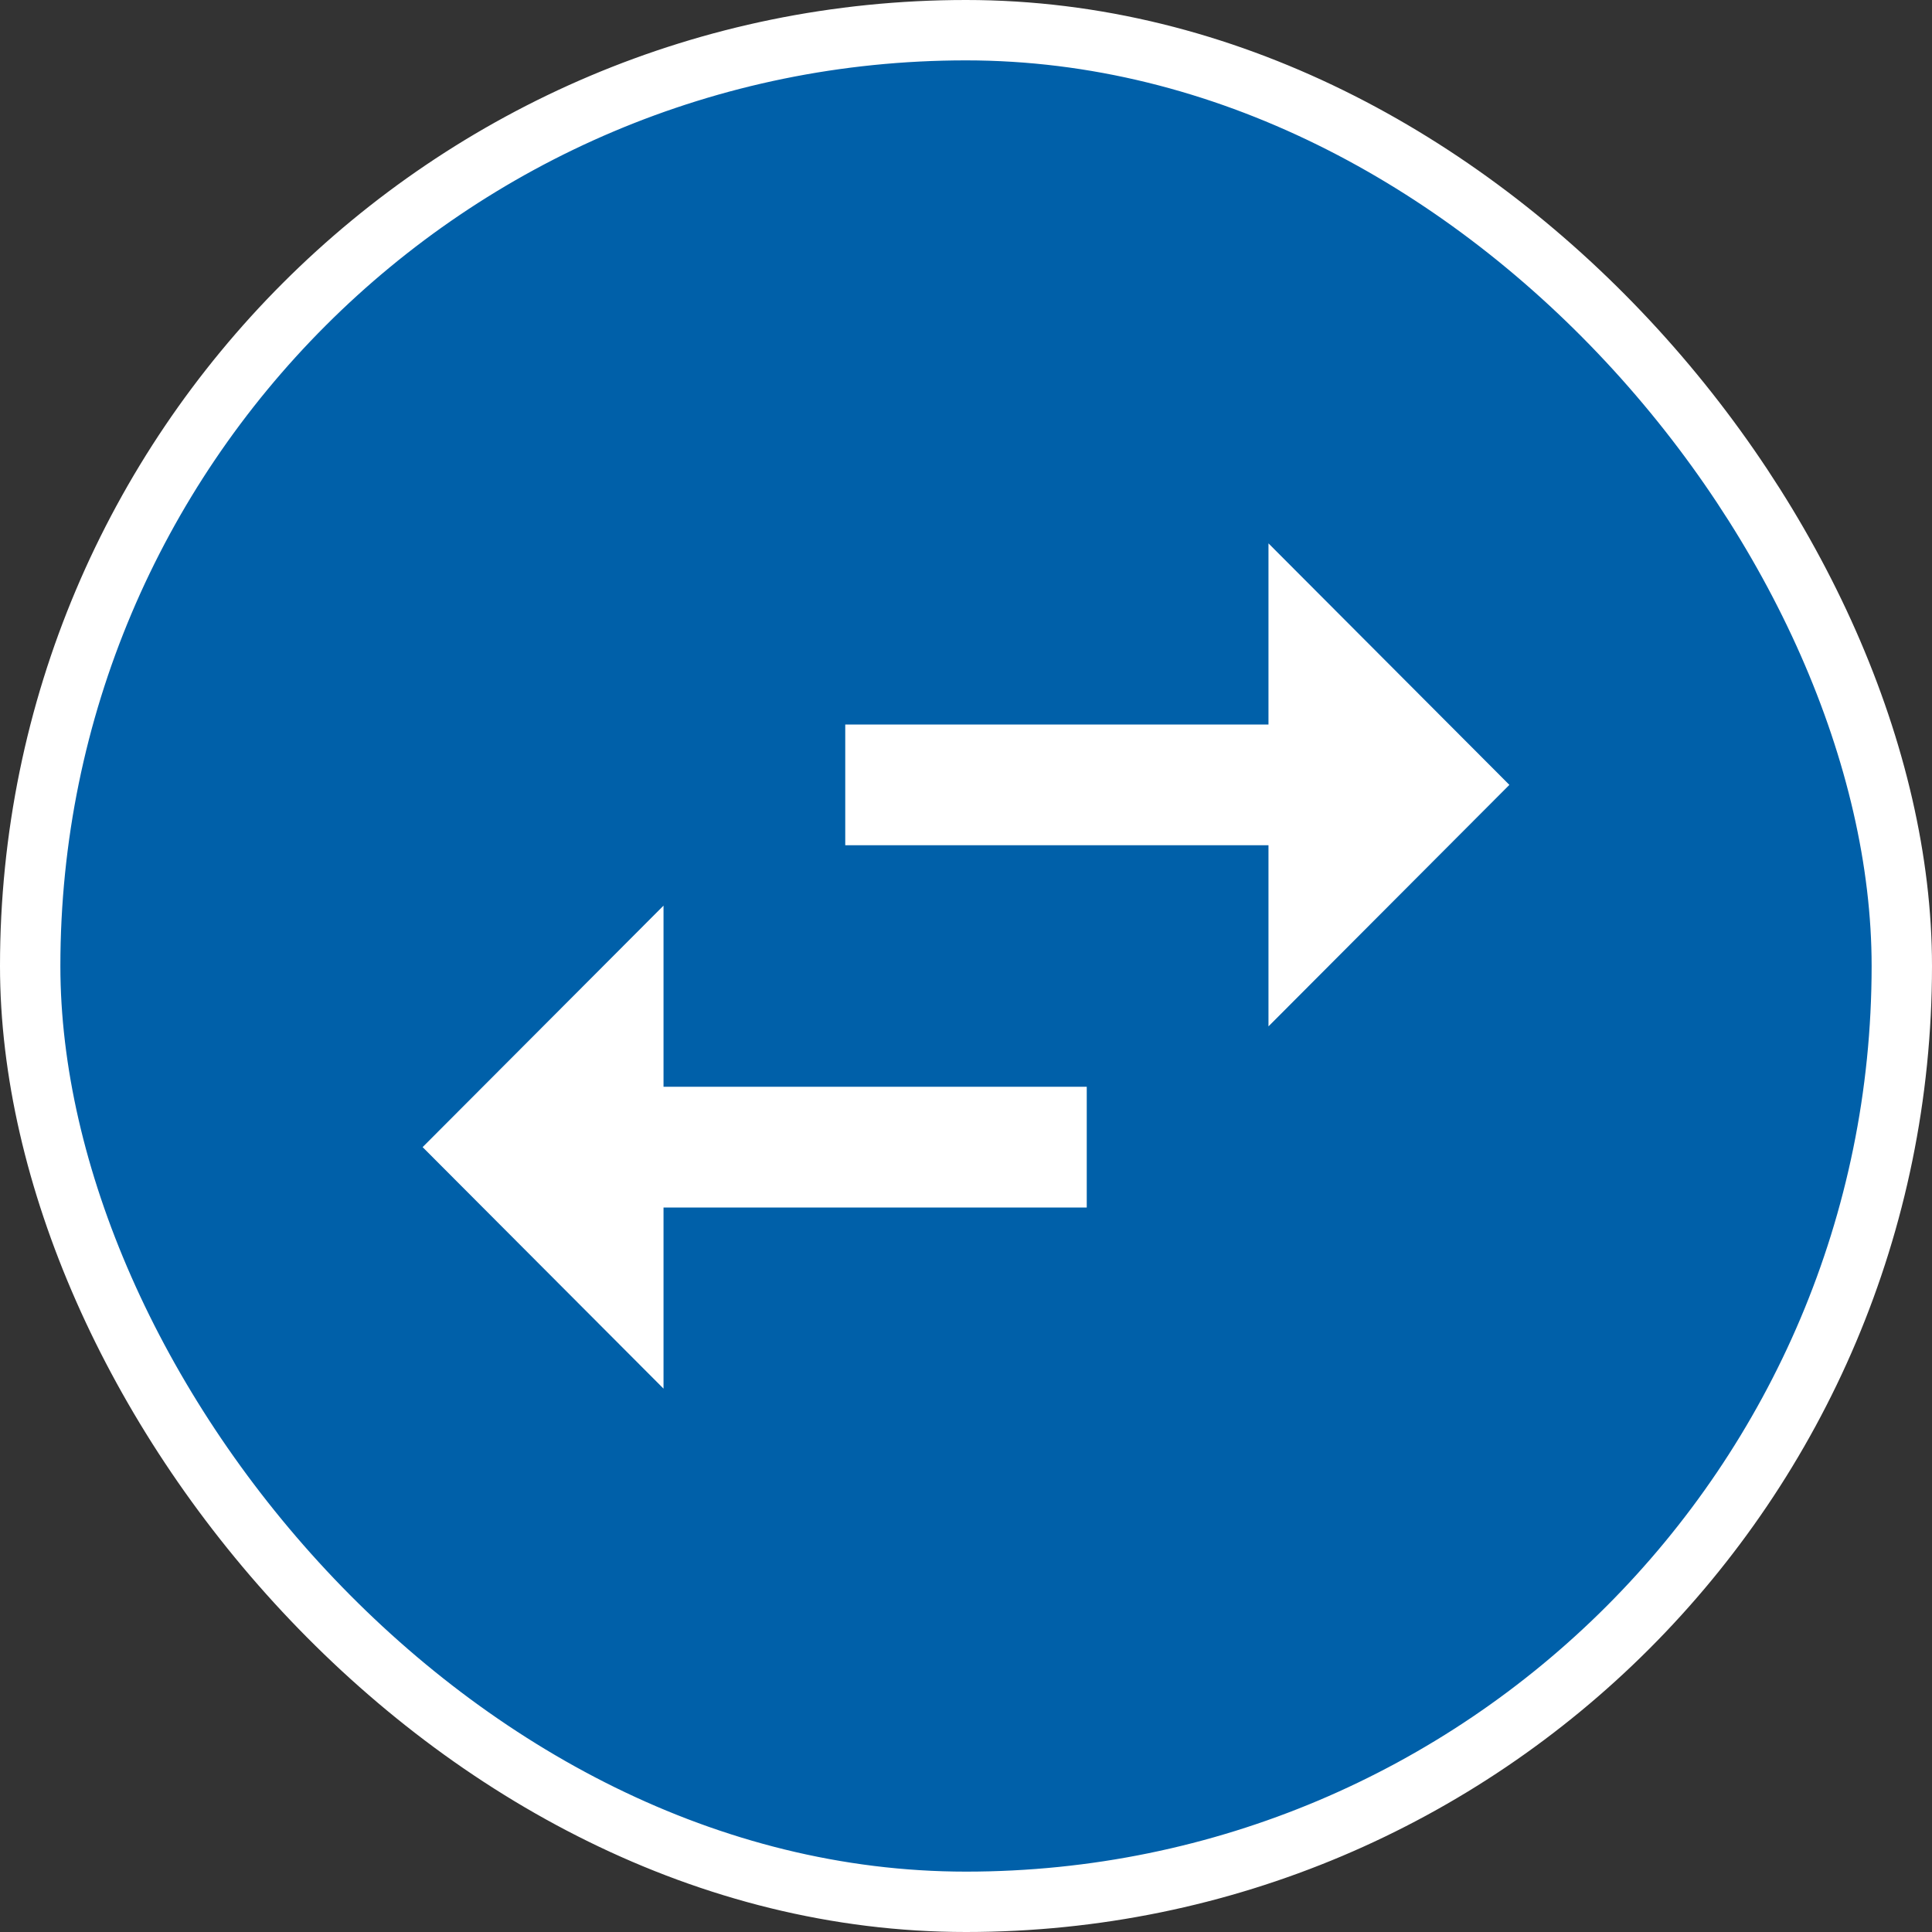 <svg width="32" height="32" viewBox="0 0 32 32" fill="none" xmlns="http://www.w3.org/2000/svg">
    <rect x="0" y="0" width="32" height="32" fill="#333333" stroke="none"/>
    <rect x="0.5" y="0.5" width="31" height="31" rx="15.5" fill="#0060A9"/>
    <rect x="0.5" y="0.5" width="31" height="31" rx="15.5" stroke="white"/>
    <g transform="rotate(90 16 16)">
      <path d="M15 21.01L19 25L23 21.01H20V14H18V21.01H15ZM13 7L9 10.99H12L12 18H14L14 10.99H17L13 7Z" fill="white"/>
    </g>
  </svg>